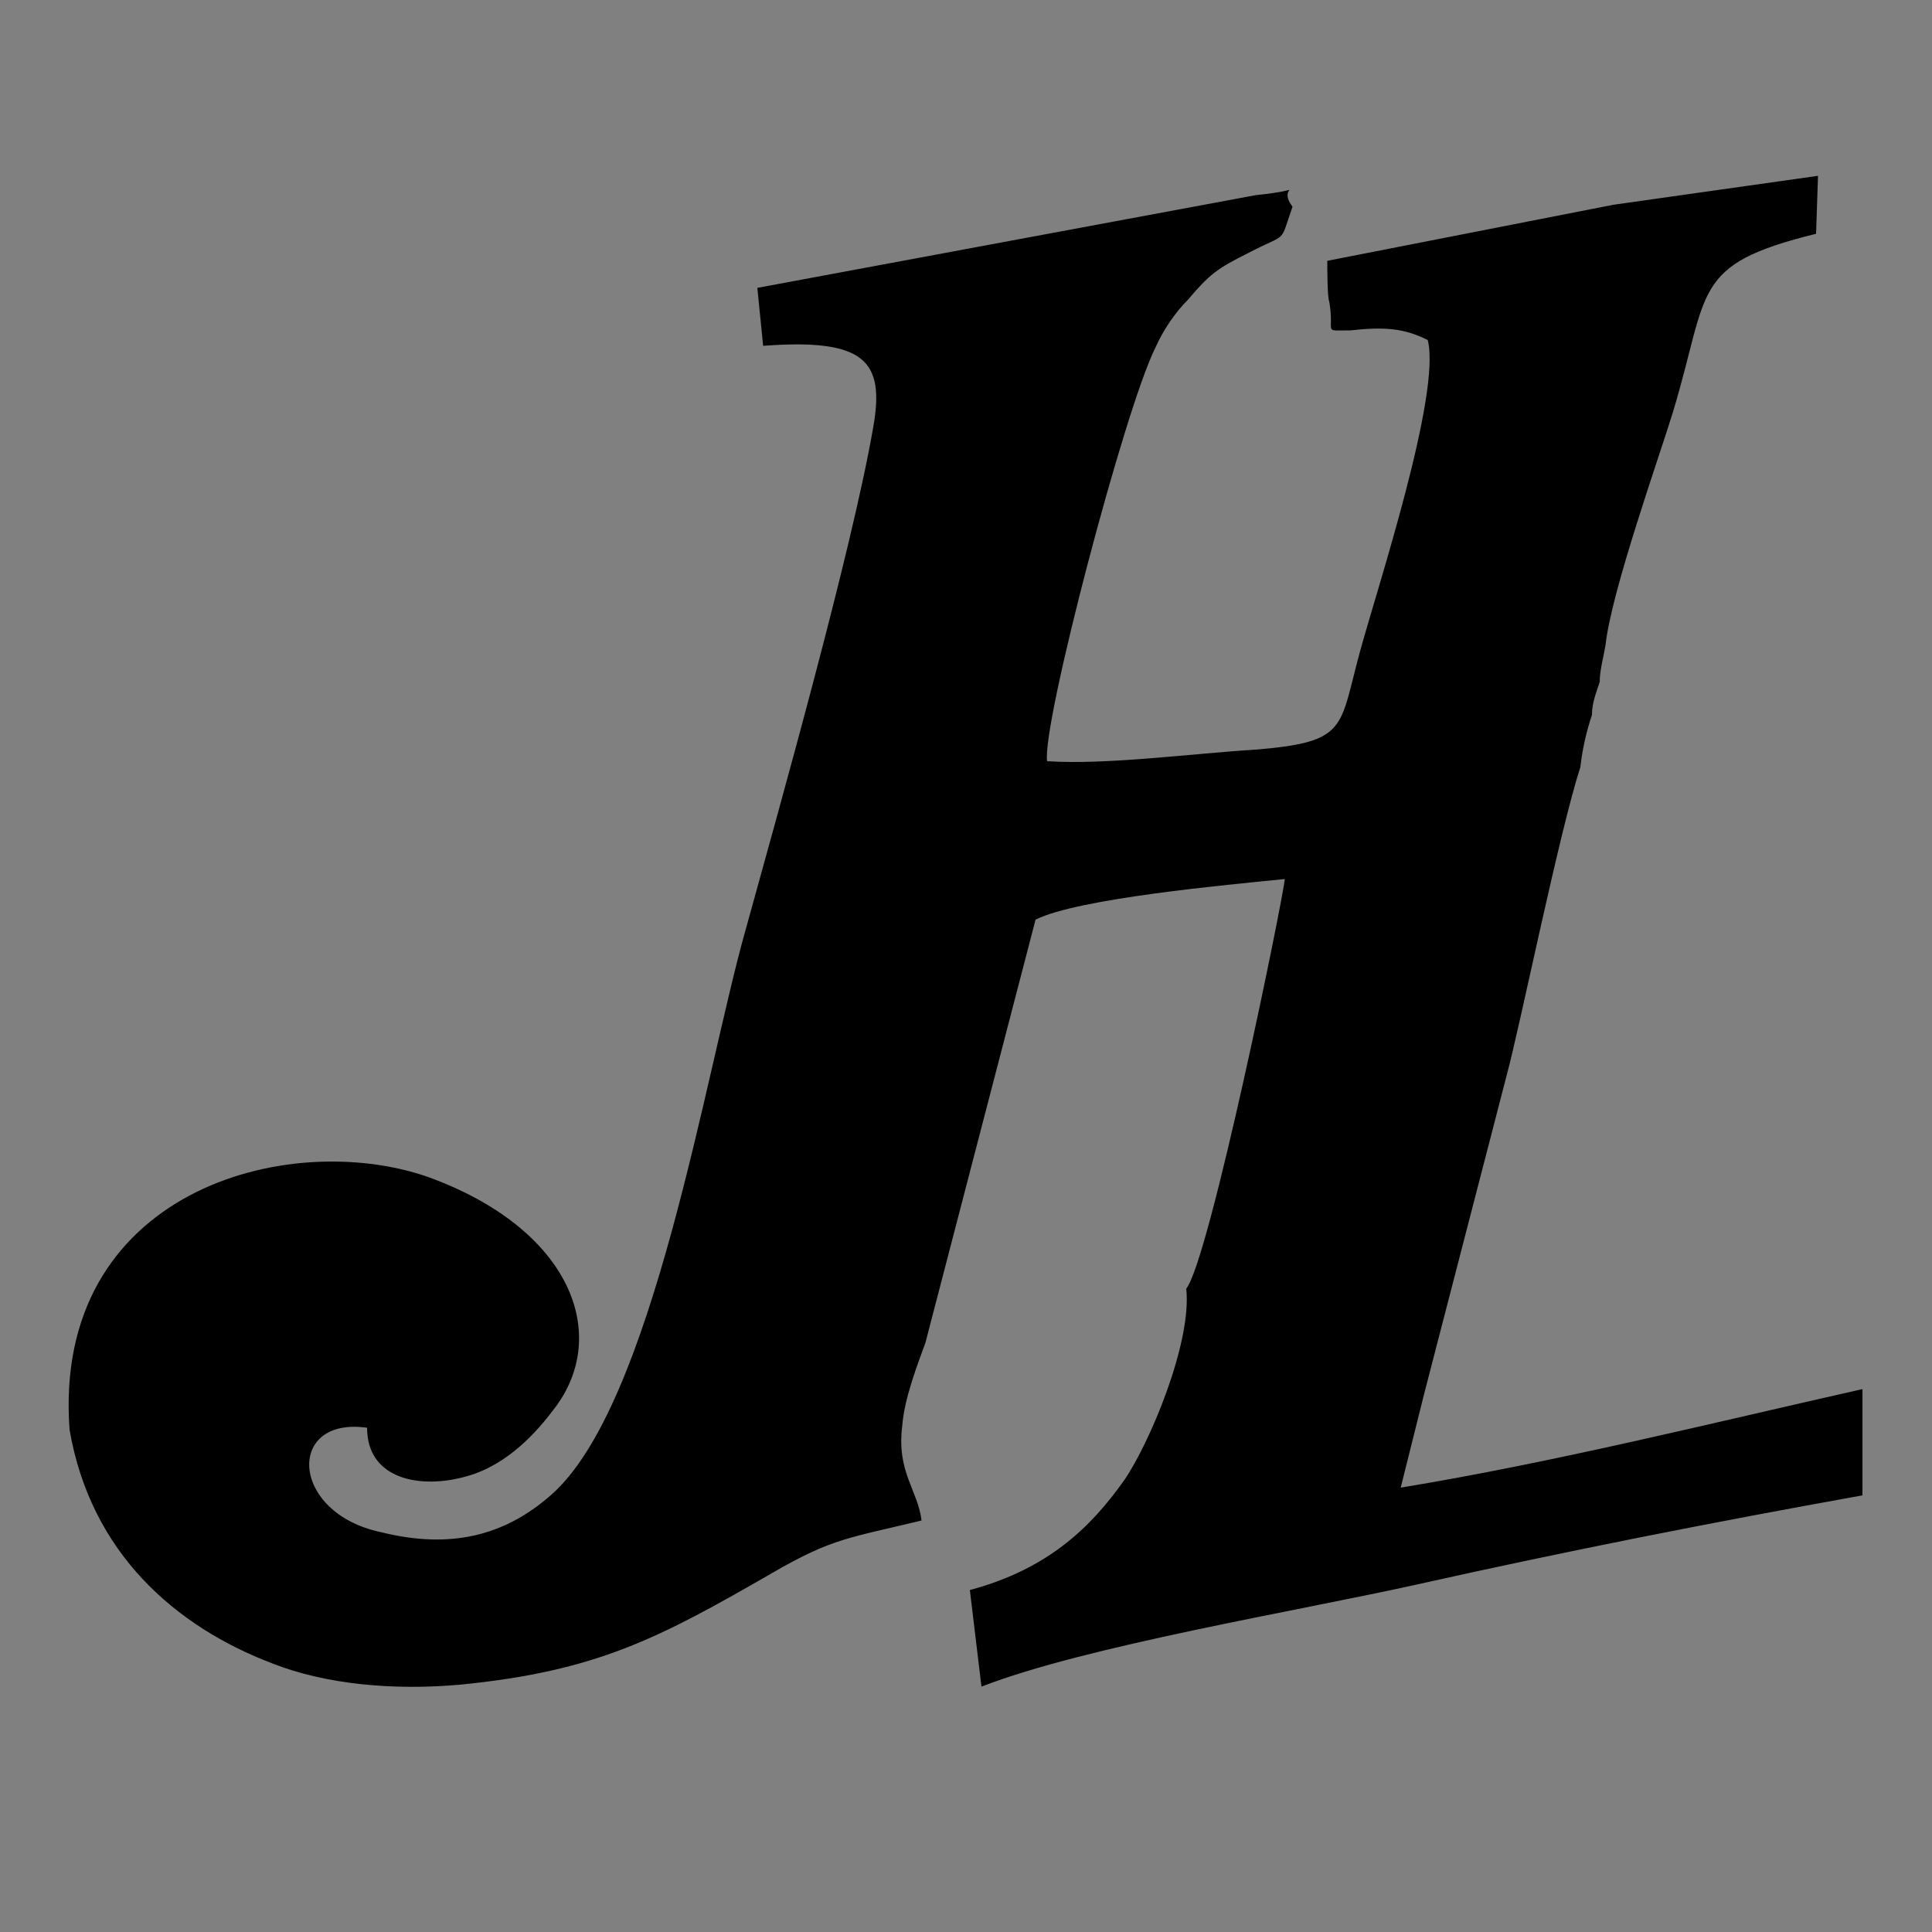 <?xml version="1.0" encoding="UTF-8"?> <!-- Creator: CorelDRAW X8 --> <svg xmlns="http://www.w3.org/2000/svg" xmlns:xlink="http://www.w3.org/1999/xlink" xml:space="preserve" width="10mm" height="10mm" style="shape-rendering:geometricPrecision; text-rendering:geometricPrecision; image-rendering:optimizeQuality; fill-rule:evenodd; clip-rule:evenodd" viewBox="0 0 1000 1000"><rect x="0" y="0" width="1000" height="1000" fill="#808080" stroke="none"/> <defs> <style type="text/css"> <![CDATA[ .fil2 {fill:none} .fil0 {fill:black} .fil1 {fill:white} ]]> </style> </defs> <g id="Слой_x0020_1">  <path class="fil0" d="M818 397c-11,34 -31,133 -38,159l-43 166 -12 48c79,-13 159,-33 239,-51l0 55c-78,14 -154,29 -230,46 -63,14 -172,32 -226,53l-6 -50c41,-11 63,-33 80,-57 13,-19 35,-71 32,-99 12,-15 50,-201 51,-212 -30,3 -107,10 -129,21l-57 219c-4,11 -11,29 -12,43 -3,24 8,33 10,49 -37,9 -46,9 -77,27 -59,34 -91,51 -162,58 -34,3 -69,0 -97,-11 -50,-19 -94,-57 -105,-121 -9,-123 112,-156 185,-131 75,27 95,82 66,120 -9,12 -24,29 -45,35 -24,7 -52,2 -52,-25 -42,-6 -40,44 7,54 36,9 64,2 88,-19 53,-46 80,-219 101,-293 16,-58 55,-196 66,-260 6,-34 -4,-46 -57,-42l-3 -30 258 -48c30,-3 10,-6 19,6 -7,20 -2,13 -23,24 -16,8 -20,11 -31,24 -7,7 -13,16 -17,25 -16,32 -59,196 -56,214 31,2 75,-4 108,-6 48,-4 43,-11 54,-51 9,-33 42,-133 35,-161 -12,-6 -22,-7 -40,-5 -15,0 -8,2 -11,-15 -1,-2 -1,-18 -1,-21l148 -29 106 -15 -1 30c-65,16 -55,29 -74,92 -7,23 -32,93 -35,121 -1,6 -3,13 -3,19 -2,6 -4,11 -4,17 -3,9 -5,18 -6,27z"></path> <g id="_636400482288"> <path class="fil1" d="M3475 759c8,5 16,11 25,19l-15 -40c-217,-581 528,-1026 932,-315 93,260 -43,546 -303,639 -41,14 -82,23 -124,27 -31,22 -69,49 -118,84 -226,-139 -259,-121 -329,-286 -28,-38 -51,-81 -68,-128zm673 184c5,-3 10,-6 16,-10 85,-57 131,-121 164,-220l-25 -19c-96,141 -132,208 -155,249z"></path> </g> <path class="fil2" d="M3946 591c-96,-269 -95,522 -74,582"></path> <g id="_636400480848"> <path class="fil1" d="M3472 608c17,-270 63,-636 342,-778l195 -44c310,285 163,315 432,575 68,268 -94,540 -361,608 -268,69 -540,-93 -608,-361z"></path> </g> <path class="fil2" d="M3956 485c-93,-369 61,-609 53,-699"></path> <g id="_636400481648"> <path class="fil1" d="M4241 -638c16,-13 31,-29 42,-49 -16,10 -30,27 -42,49zm-7 13c-51,108 -63,310 -61,401 -25,1 -28,-15 -56,-7 123,93 569,-272 278,-539 -42,59 -96,109 -161,145zm235 -573c694,122 844,1354 -63,1683 -1203,438 -1528,-1583 -567,-2023 264,-82 544,65 627,329 1,4 2,7 3,11z"></path> </g> <path class="fil2" d="M3988 -1060c-296,92 -496,1434 313,1192 573,-172 769,-1301 -366,-1162 -21,3 -8,12 -53,12"></path> <g id="_636400481200"> <path class="fil1" d="M4252 -341c-40,1 -70,6 -45,23 16,11 31,-1 45,-23zm169 -718c794,216 581,1596 -291,1490 -689,-83 -719,-867 -632,-1401 79,-264 357,-415 622,-337 135,40 240,132 301,248z"></path> </g> <path class="fil2" d="M3978 -828c-330,1112 703,1094 622,296 -31,-308 -675,-578 -675,-179"></path> <g id="_636400480304"> <path class="fil1" d="M3808 1212c5,20 13,36 24,46 31,25 71,52 118,79 -46,-42 -93,-83 -142,-125zm466 544c0,5 0,10 0,16l4 -3c-1,-4 -3,-9 -4,-13zm-243 -1256c183,100 349,249 423,415 340,252 620,569 557,958 -124,772 -1264,350 -1644,134 -648,-367 -714,-1433 -16,-1857 255,-106 548,15 654,269 11,27 20,54 26,81z"></path> </g> <path class="fil2" d="M3544 612c-196,81 -379,750 55,1020 229,143 1304,638 990,-76 -163,-371 -764,-677 -1066,-923 36,-119 959,101 910,677"></path> <g id="_636400617168"> <path class="fil1" d="M3960 1272c9,36 28,63 66,65 -4,-26 -29,-48 -66,-65zm53 -511c433,-4 824,390 464,832 -741,909 -2140,-528 -1109,-1096 251,-101 537,17 645,264z"></path> </g> <path class="fil2" d="M3554 961c-227,91 176,742 613,434 354,-249 -183,-564 -711,-246l-18 13"></path> <g id="_636400622480"> <path class="fil1" d="M4098 -271c39,45 100,72 187,63 128,-13 89,-181 -151,-53 -13,-3 -25,-6 -36,-10zm345 -518c40,12 82,32 123,62 683,505 -524,1552 -963,389 -51,-272 127,-533 399,-584 166,-31 328,24 441,133z"></path> </g> <path class="fil2" d="M4094 -431c53,282 357,215 292,-13 -42,-150 -313,6 -252,183"></path> </g> </svg> 